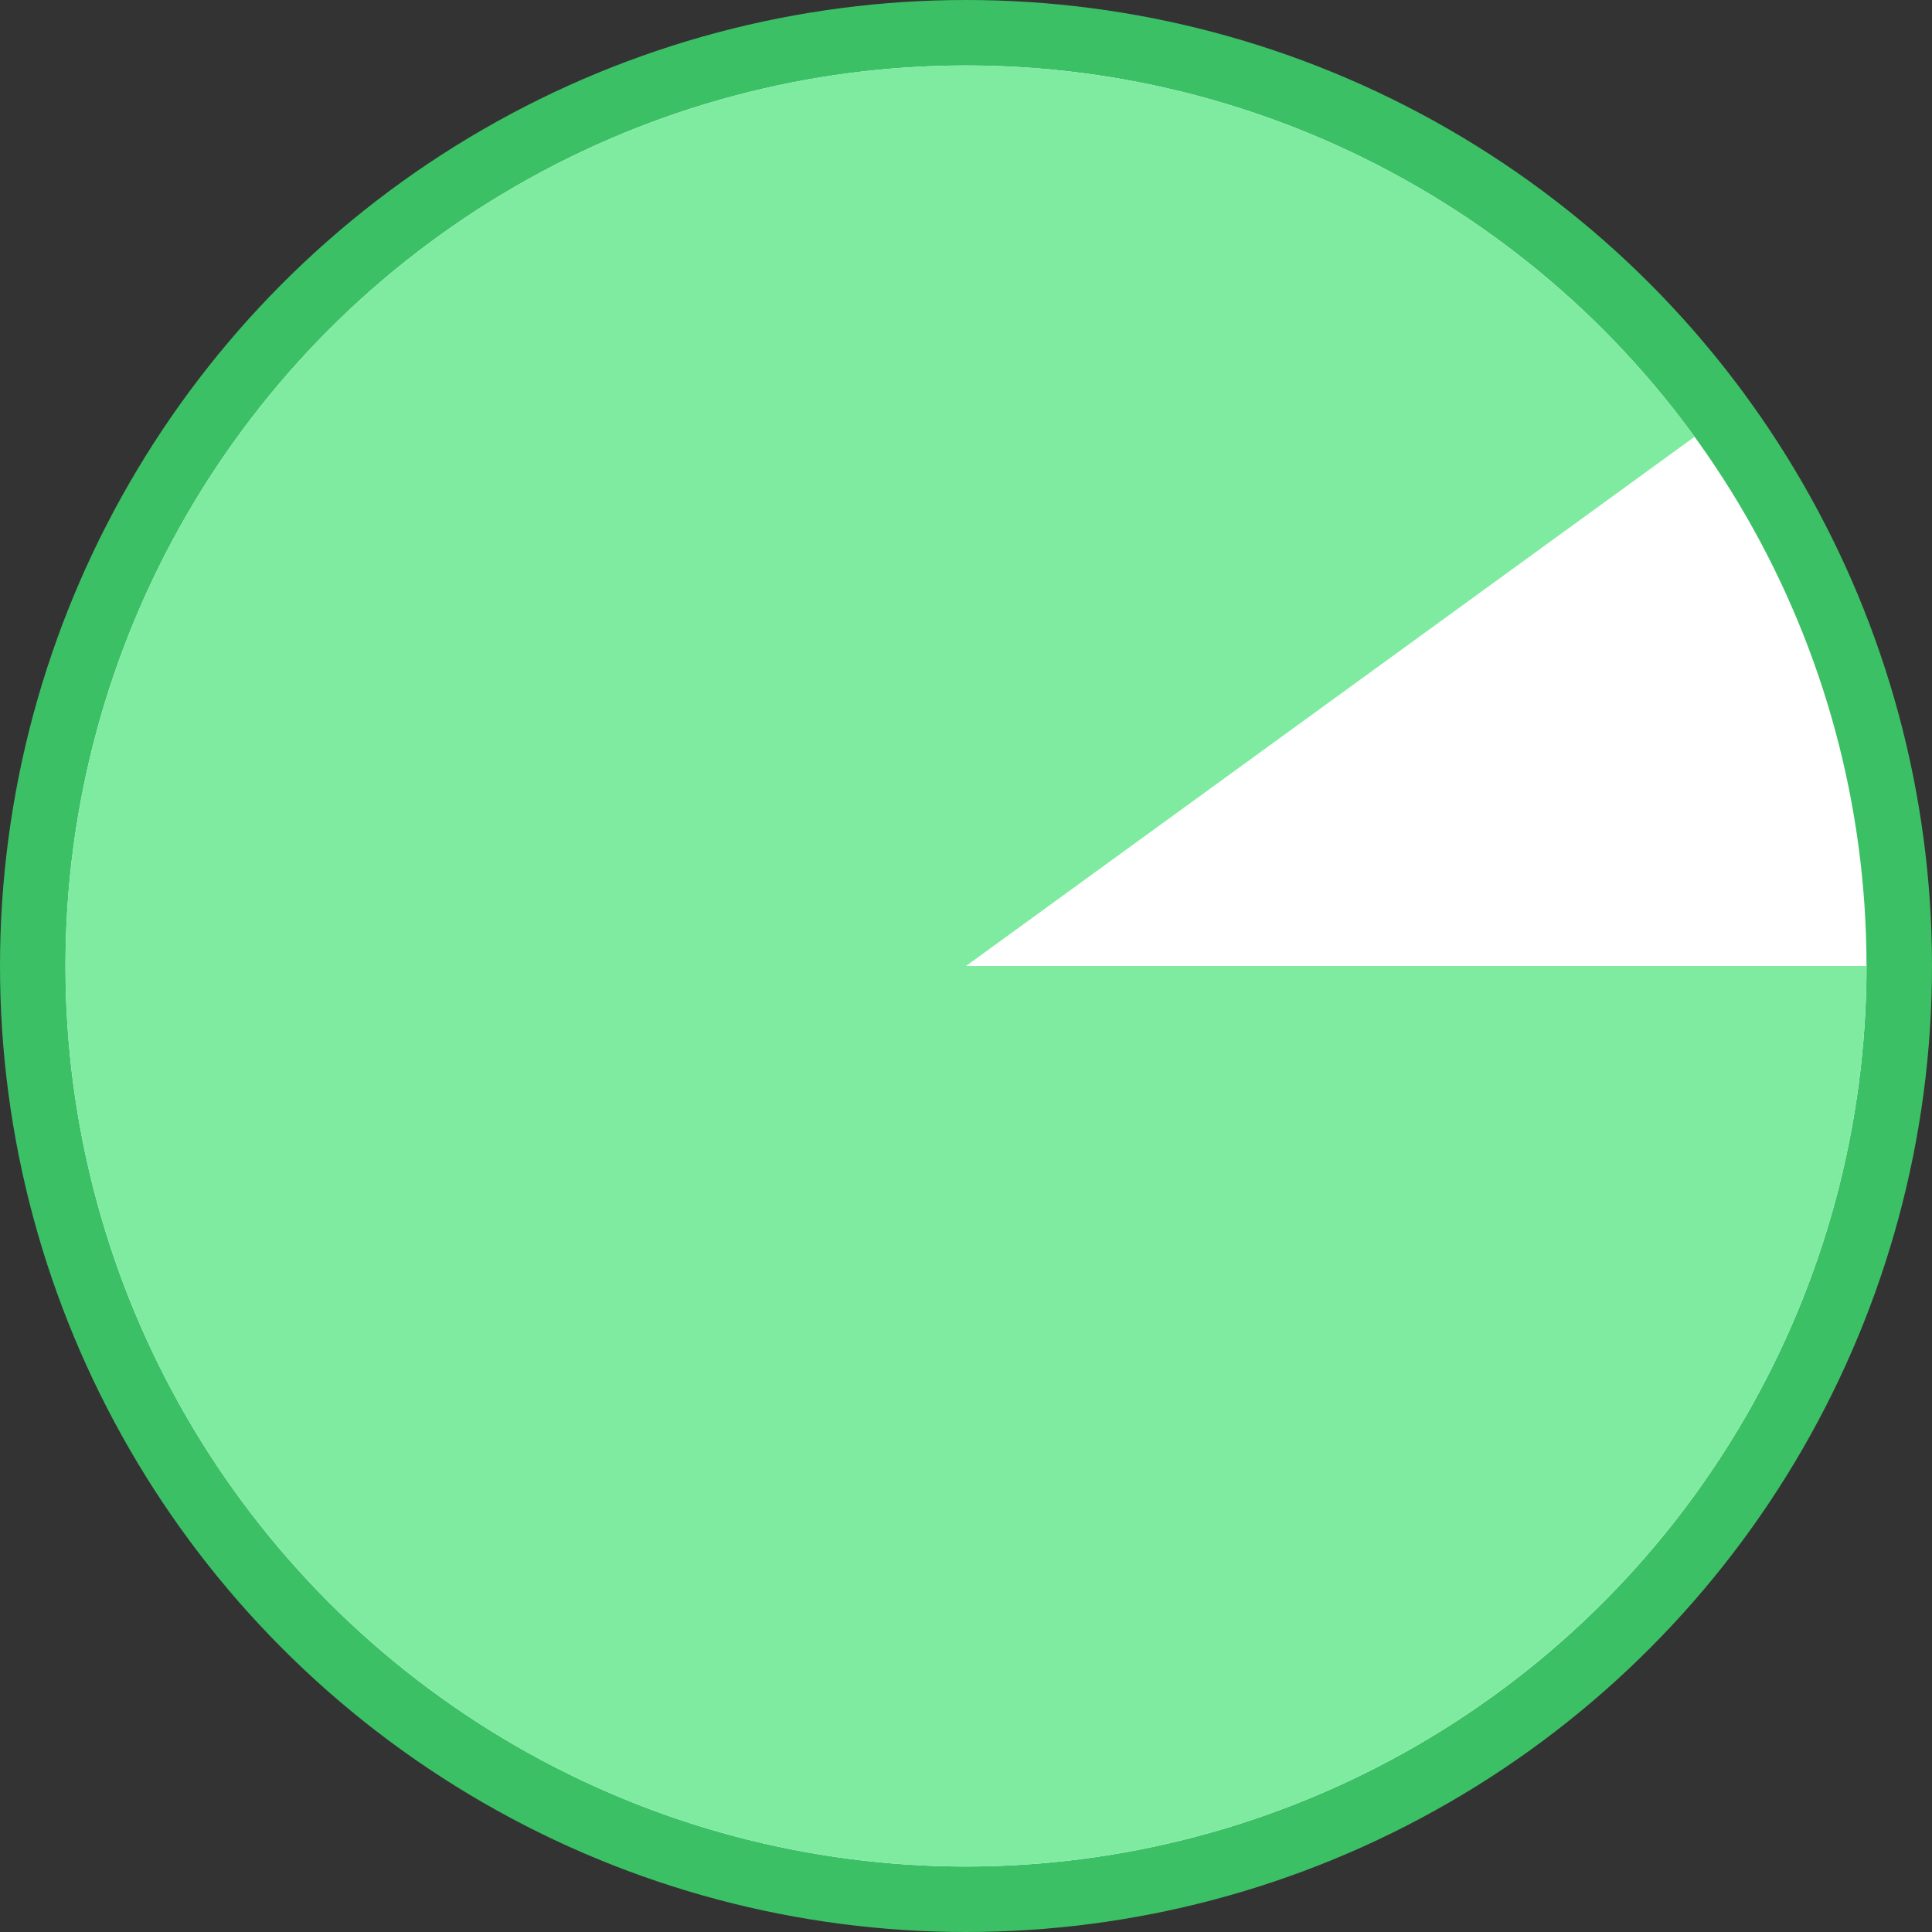 <svg width="59" height="59" fill="none" xmlns="http://www.w3.org/2000/svg"><rect width="100%" height="100%" fill="#333333" stroke="none"/><circle cx="29.5" cy="29.5" r="28.5" fill="#fff" stroke="#3CC065" stroke-width="2"/><path d="M57 29.5a27.5 27.5 0 11-5.25-16.162L29.5 29.5H57z" fill="#7FEBA1"/></svg>